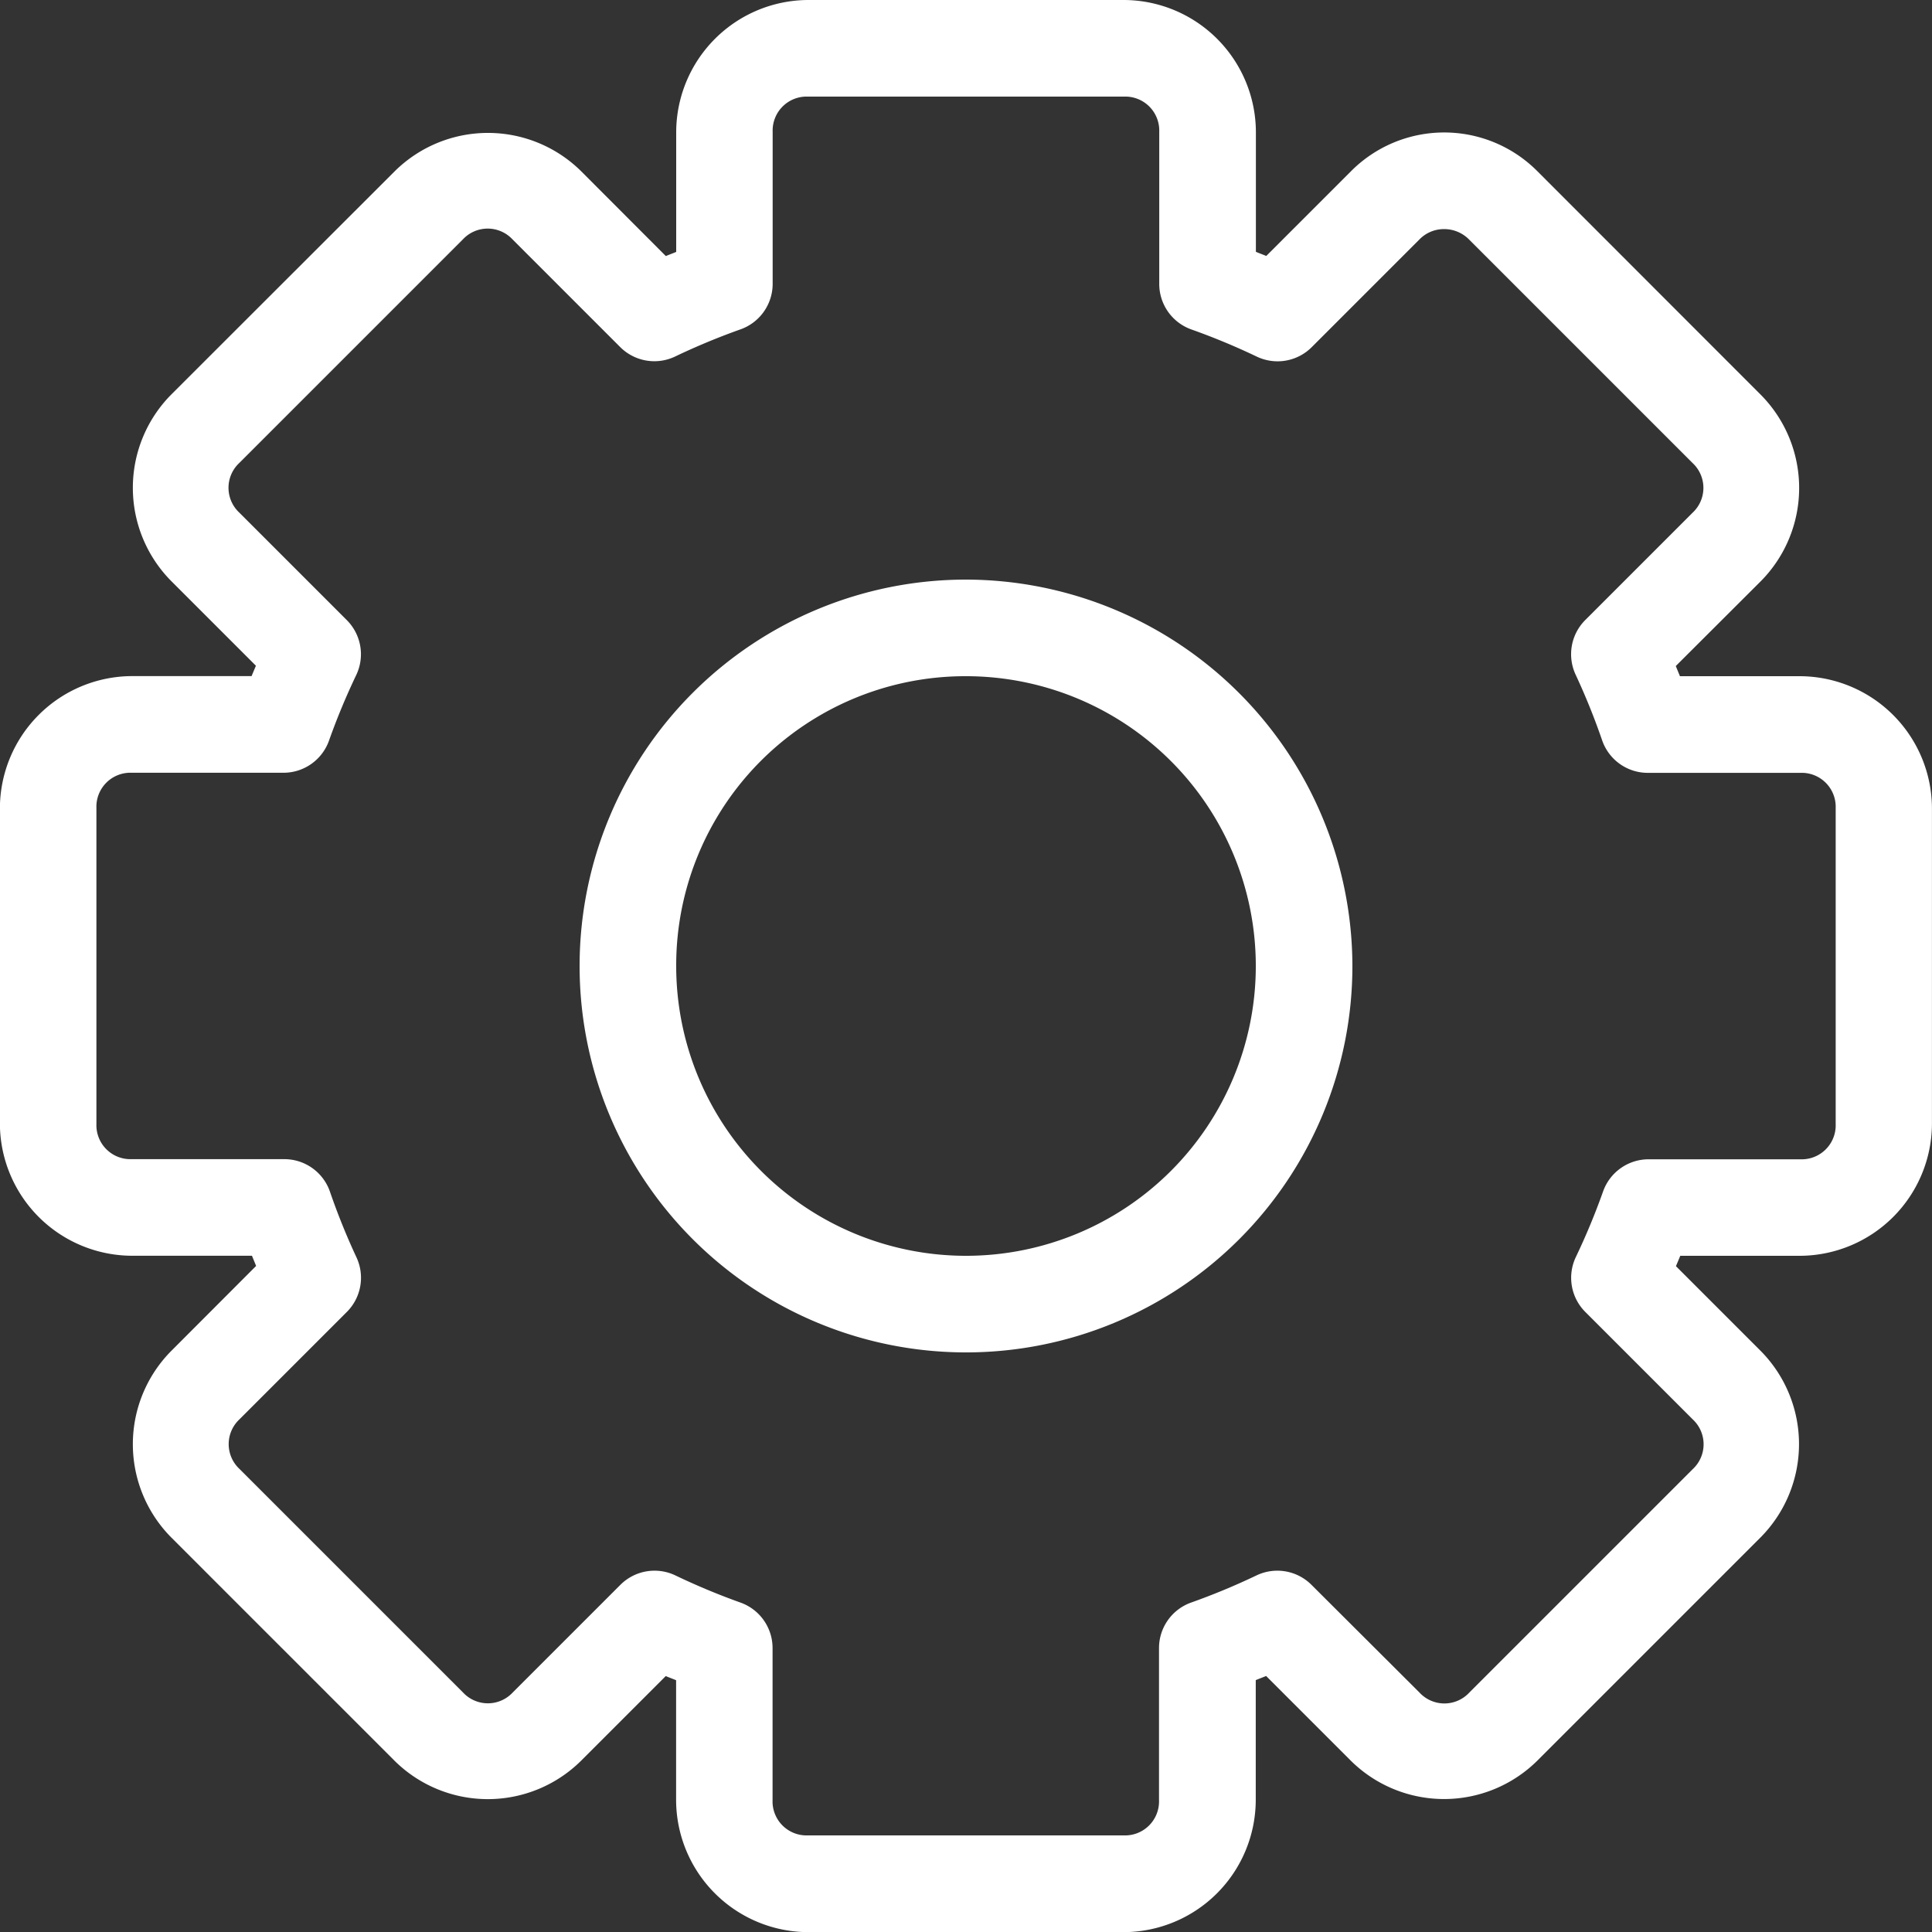 <svg xmlns="http://www.w3.org/2000/svg" width="41" height="41" viewBox="0 0 41 41">
  <rect x="0" y="0" width="41" height="41" fill="#333333" stroke="none"/>
  <path id="time-material-6" d="M133.814,46.668a2.811,2.811,0,0,0-2.795,2.795v2.551c-.073.031-.147.057-.22.088L129,50.3a2.812,2.812,0,0,0-3.952,0L120.3,55.044a2.811,2.811,0,0,0,0,3.952l1.8,1.8c-.031.074-.062.146-.092.22h-2.546a2.812,2.812,0,0,0-2.795,2.795v6.711a2.812,2.812,0,0,0,2.795,2.795h2.554c.029.072.059.143.088.216L120.3,75.34a2.811,2.811,0,0,0,0,3.952l4.745,4.745a2.812,2.812,0,0,0,3.952,0l1.8-1.8c.073.031.147.057.22.088v2.551a2.811,2.811,0,0,0,2.795,2.795h6.711a2.811,2.811,0,0,0,2.795-2.795V82.323c.073-.031.147-.057.22-.088l1.8,1.8a2.812,2.812,0,0,0,3.952,0l4.745-4.745a2.811,2.811,0,0,0,0-3.952l-1.8-1.8c.031-.074.062-.146.092-.22h2.546a2.812,2.812,0,0,0,2.795-2.795V63.813a2.812,2.812,0,0,0-2.795-2.795H152.32c-.029-.072-.059-.143-.088-.216L154.038,59a2.811,2.811,0,0,0,0-3.952L149.293,50.3a2.789,2.789,0,0,0-3.952,0l-1.8,1.8c-.073-.031-.147-.057-.22-.088V49.463a2.811,2.811,0,0,0-2.795-2.795Zm0,2.05h6.711a.721.721,0,0,1,.745.745v3.231a1.025,1.025,0,0,0,.681.965,14.468,14.468,0,0,1,1.389.577,1.025,1.025,0,0,0,1.165-.2l2.286-2.286a.722.722,0,0,1,.524-.22.737.737,0,0,1,.529.22l4.745,4.745a.72.72,0,0,1,0,1.053l-2.282,2.282a1.026,1.026,0,0,0-.2,1.157,14.352,14.352,0,0,1,.561,1.389,1.024,1.024,0,0,0,.969.693h3.243a.721.721,0,0,1,.745.745v6.711a.721.721,0,0,1-.745.745h-3.227a1.025,1.025,0,0,0-.965.685,14.419,14.419,0,0,1-.577,1.389,1.025,1.025,0,0,0,.2,1.165l2.282,2.282a.72.72,0,0,1,0,1.053l-4.745,4.745a.72.72,0,0,1-1.053,0L144.5,80.3a1.025,1.025,0,0,0-1.165-.2,14.389,14.389,0,0,1-1.389.577,1.025,1.025,0,0,0-.681.965v3.231a.721.721,0,0,1-.745.745h-6.711a.721.721,0,0,1-.745-.745V81.642a1.025,1.025,0,0,0-.681-.965A14.468,14.468,0,0,1,131,80.1a1.025,1.025,0,0,0-1.165.2l-2.286,2.286a.72.72,0,0,1-1.053,0l-4.745-4.745a.72.72,0,0,1,0-1.053l2.282-2.282a1.026,1.026,0,0,0,.2-1.157,14.353,14.353,0,0,1-.561-1.389,1.024,1.024,0,0,0-.969-.693h-3.243a.721.721,0,0,1-.745-.745V63.812a.721.721,0,0,1,.745-.745h3.227a1.025,1.025,0,0,0,.965-.685,14.418,14.418,0,0,1,.577-1.389,1.025,1.025,0,0,0-.2-1.165l-2.282-2.282a.72.72,0,0,1,0-1.053l4.745-4.745a.72.72,0,0,1,1.053,0l2.286,2.286a1.025,1.025,0,0,0,1.165.2,14.389,14.389,0,0,1,1.389-.577,1.025,1.025,0,0,0,.681-.965V49.463a.721.721,0,0,1,.745-.745Zm3.355,10.25a8.2,8.2,0,1,0,8.2,8.2A8.215,8.215,0,0,0,137.169,58.968Zm0,2.05a6.15,6.15,0,1,1-6.15,6.15A6.135,6.135,0,0,1,137.169,61.018Z" transform="translate(-116.669 -46.668)" fill="#fff"/>
</svg>
